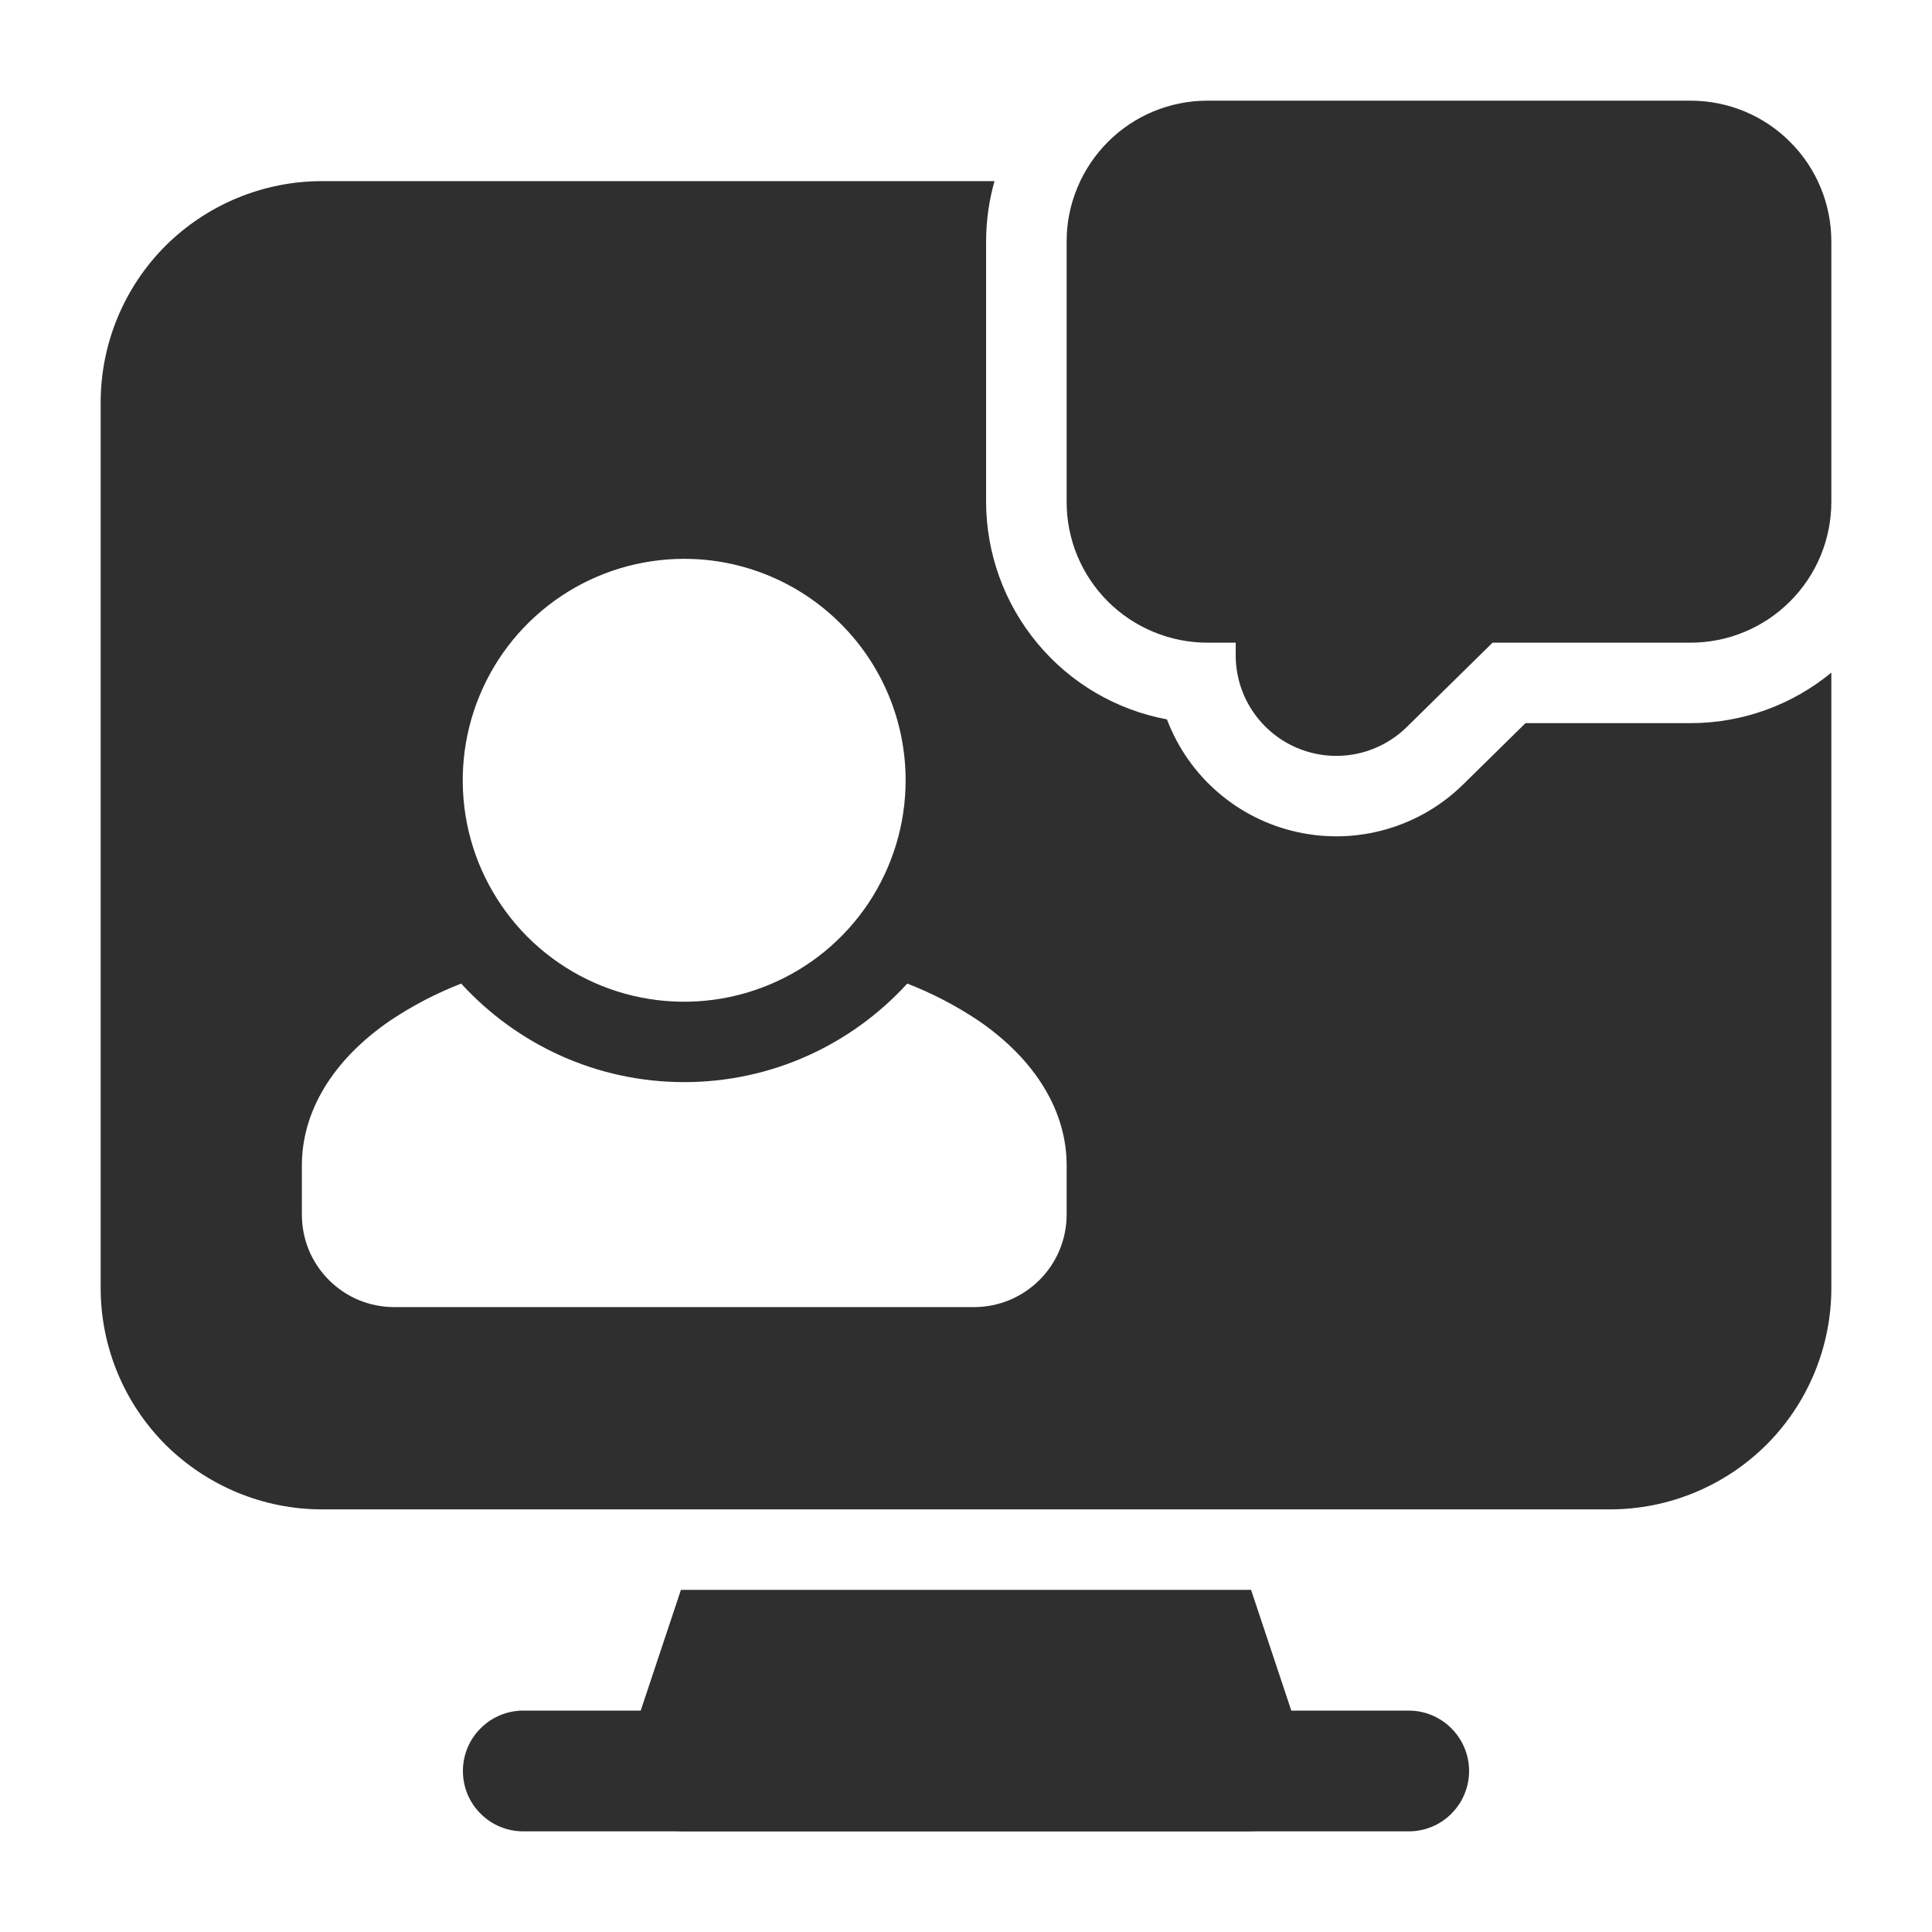 <?xml version="1.0" encoding="UTF-8"?> <svg xmlns="http://www.w3.org/2000/svg" width="20" height="20" viewBox="0 0 20 20" fill="none"><path fill-rule="evenodd" clip-rule="evenodd" d="M12.792 6.653V6.783C12.792 6.989 12.852 7.189 12.966 7.36C13.08 7.531 13.242 7.665 13.431 7.744C13.621 7.823 13.829 7.845 14.031 7.806C14.232 7.767 14.418 7.669 14.564 7.525L15.451 6.653H17.5C17.887 6.653 18.258 6.499 18.531 6.225C18.805 5.952 18.958 5.581 18.958 5.194V2.5C18.958 2.113 18.805 1.742 18.531 1.469C18.258 1.195 17.887 1.042 17.5 1.042H12.5C12.113 1.042 11.742 1.195 11.469 1.469C11.334 1.604 11.226 1.765 11.153 1.942C11.079 2.119 11.041 2.309 11.042 2.5V5.194C11.041 5.386 11.079 5.576 11.152 5.753C11.225 5.93 11.333 6.09 11.468 6.226C11.604 6.361 11.765 6.469 11.942 6.542C12.119 6.615 12.308 6.653 12.5 6.653H12.792ZM5.417 18.958H14.583C14.749 18.958 14.908 18.893 15.025 18.775C15.142 18.658 15.208 18.499 15.208 18.333C15.208 18.168 15.142 18.009 15.025 17.892C14.908 17.774 14.749 17.708 14.583 17.708H5.417C5.251 17.708 5.092 17.774 4.975 17.892C4.857 18.009 4.792 18.168 4.792 18.333C4.792 18.499 4.857 18.658 4.975 18.775C5.092 18.893 5.251 18.958 5.417 18.958Z" fill="#2F2F2F"></path><path fill-rule="evenodd" clip-rule="evenodd" d="M10.295 1.875H3.333C2.726 1.875 2.142 2.117 1.712 2.546C1.283 2.976 1.042 3.559 1.042 4.167V13.333C1.042 13.941 1.283 14.524 1.712 14.954C2.143 15.383 2.726 15.625 3.333 15.625H16.667C17.274 15.625 17.858 15.383 18.288 14.954C18.717 14.524 18.958 13.941 18.958 13.333V6.963C18.548 7.301 18.032 7.486 17.5 7.486H15.792L15.148 8.119C14.926 8.338 14.653 8.498 14.353 8.584C14.053 8.671 13.737 8.681 13.432 8.614C13.128 8.548 12.844 8.406 12.608 8.202C12.372 7.999 12.191 7.739 12.08 7.447C11.554 7.349 11.079 7.07 10.738 6.658C10.396 6.247 10.209 5.729 10.208 5.194V2.5C10.208 2.287 10.238 2.077 10.295 1.875ZM9.392 10.182C8.82 10.808 7.997 11.202 7.083 11.202C6.169 11.202 5.347 10.808 4.774 10.182C4.517 10.282 4.271 10.41 4.042 10.563C3.437 10.976 3.125 11.513 3.125 12.064V12.572C3.125 12.698 3.149 12.823 3.197 12.94C3.245 13.056 3.316 13.162 3.405 13.251C3.494 13.34 3.6 13.411 3.716 13.459C3.833 13.507 3.957 13.531 4.083 13.531H10.083C10.209 13.531 10.334 13.506 10.45 13.458C10.566 13.41 10.672 13.339 10.761 13.25C10.85 13.161 10.921 13.056 10.969 12.939C11.017 12.823 11.042 12.698 11.042 12.572V12.064C11.042 11.513 10.73 10.976 10.125 10.563C9.895 10.41 9.65 10.282 9.392 10.182ZM7.083 5.785C6.63 5.785 6.186 5.919 5.809 6.171C5.432 6.423 5.138 6.781 4.965 7.2C4.791 7.619 4.746 8.08 4.834 8.525C4.922 8.969 5.141 9.378 5.461 9.699C5.782 10.019 6.191 10.238 6.635 10.326C7.08 10.414 7.541 10.369 7.96 10.195C8.379 10.022 8.737 9.728 8.989 9.351C9.241 8.973 9.375 8.53 9.375 8.077C9.375 7.469 9.133 6.886 8.703 6.457C8.274 6.027 7.691 5.785 7.083 5.785ZM7.049 16.458L6.49 18.136C6.459 18.23 6.451 18.33 6.466 18.427C6.481 18.525 6.519 18.618 6.577 18.698C6.635 18.779 6.711 18.844 6.799 18.889C6.887 18.934 6.984 18.958 7.083 18.958H12.917C13.016 18.958 13.113 18.935 13.201 18.89C13.29 18.845 13.366 18.779 13.424 18.699C13.482 18.619 13.52 18.526 13.535 18.428C13.55 18.33 13.541 18.23 13.51 18.136L12.951 16.458H7.049Z" fill="#2F2F2F"></path></svg> 
